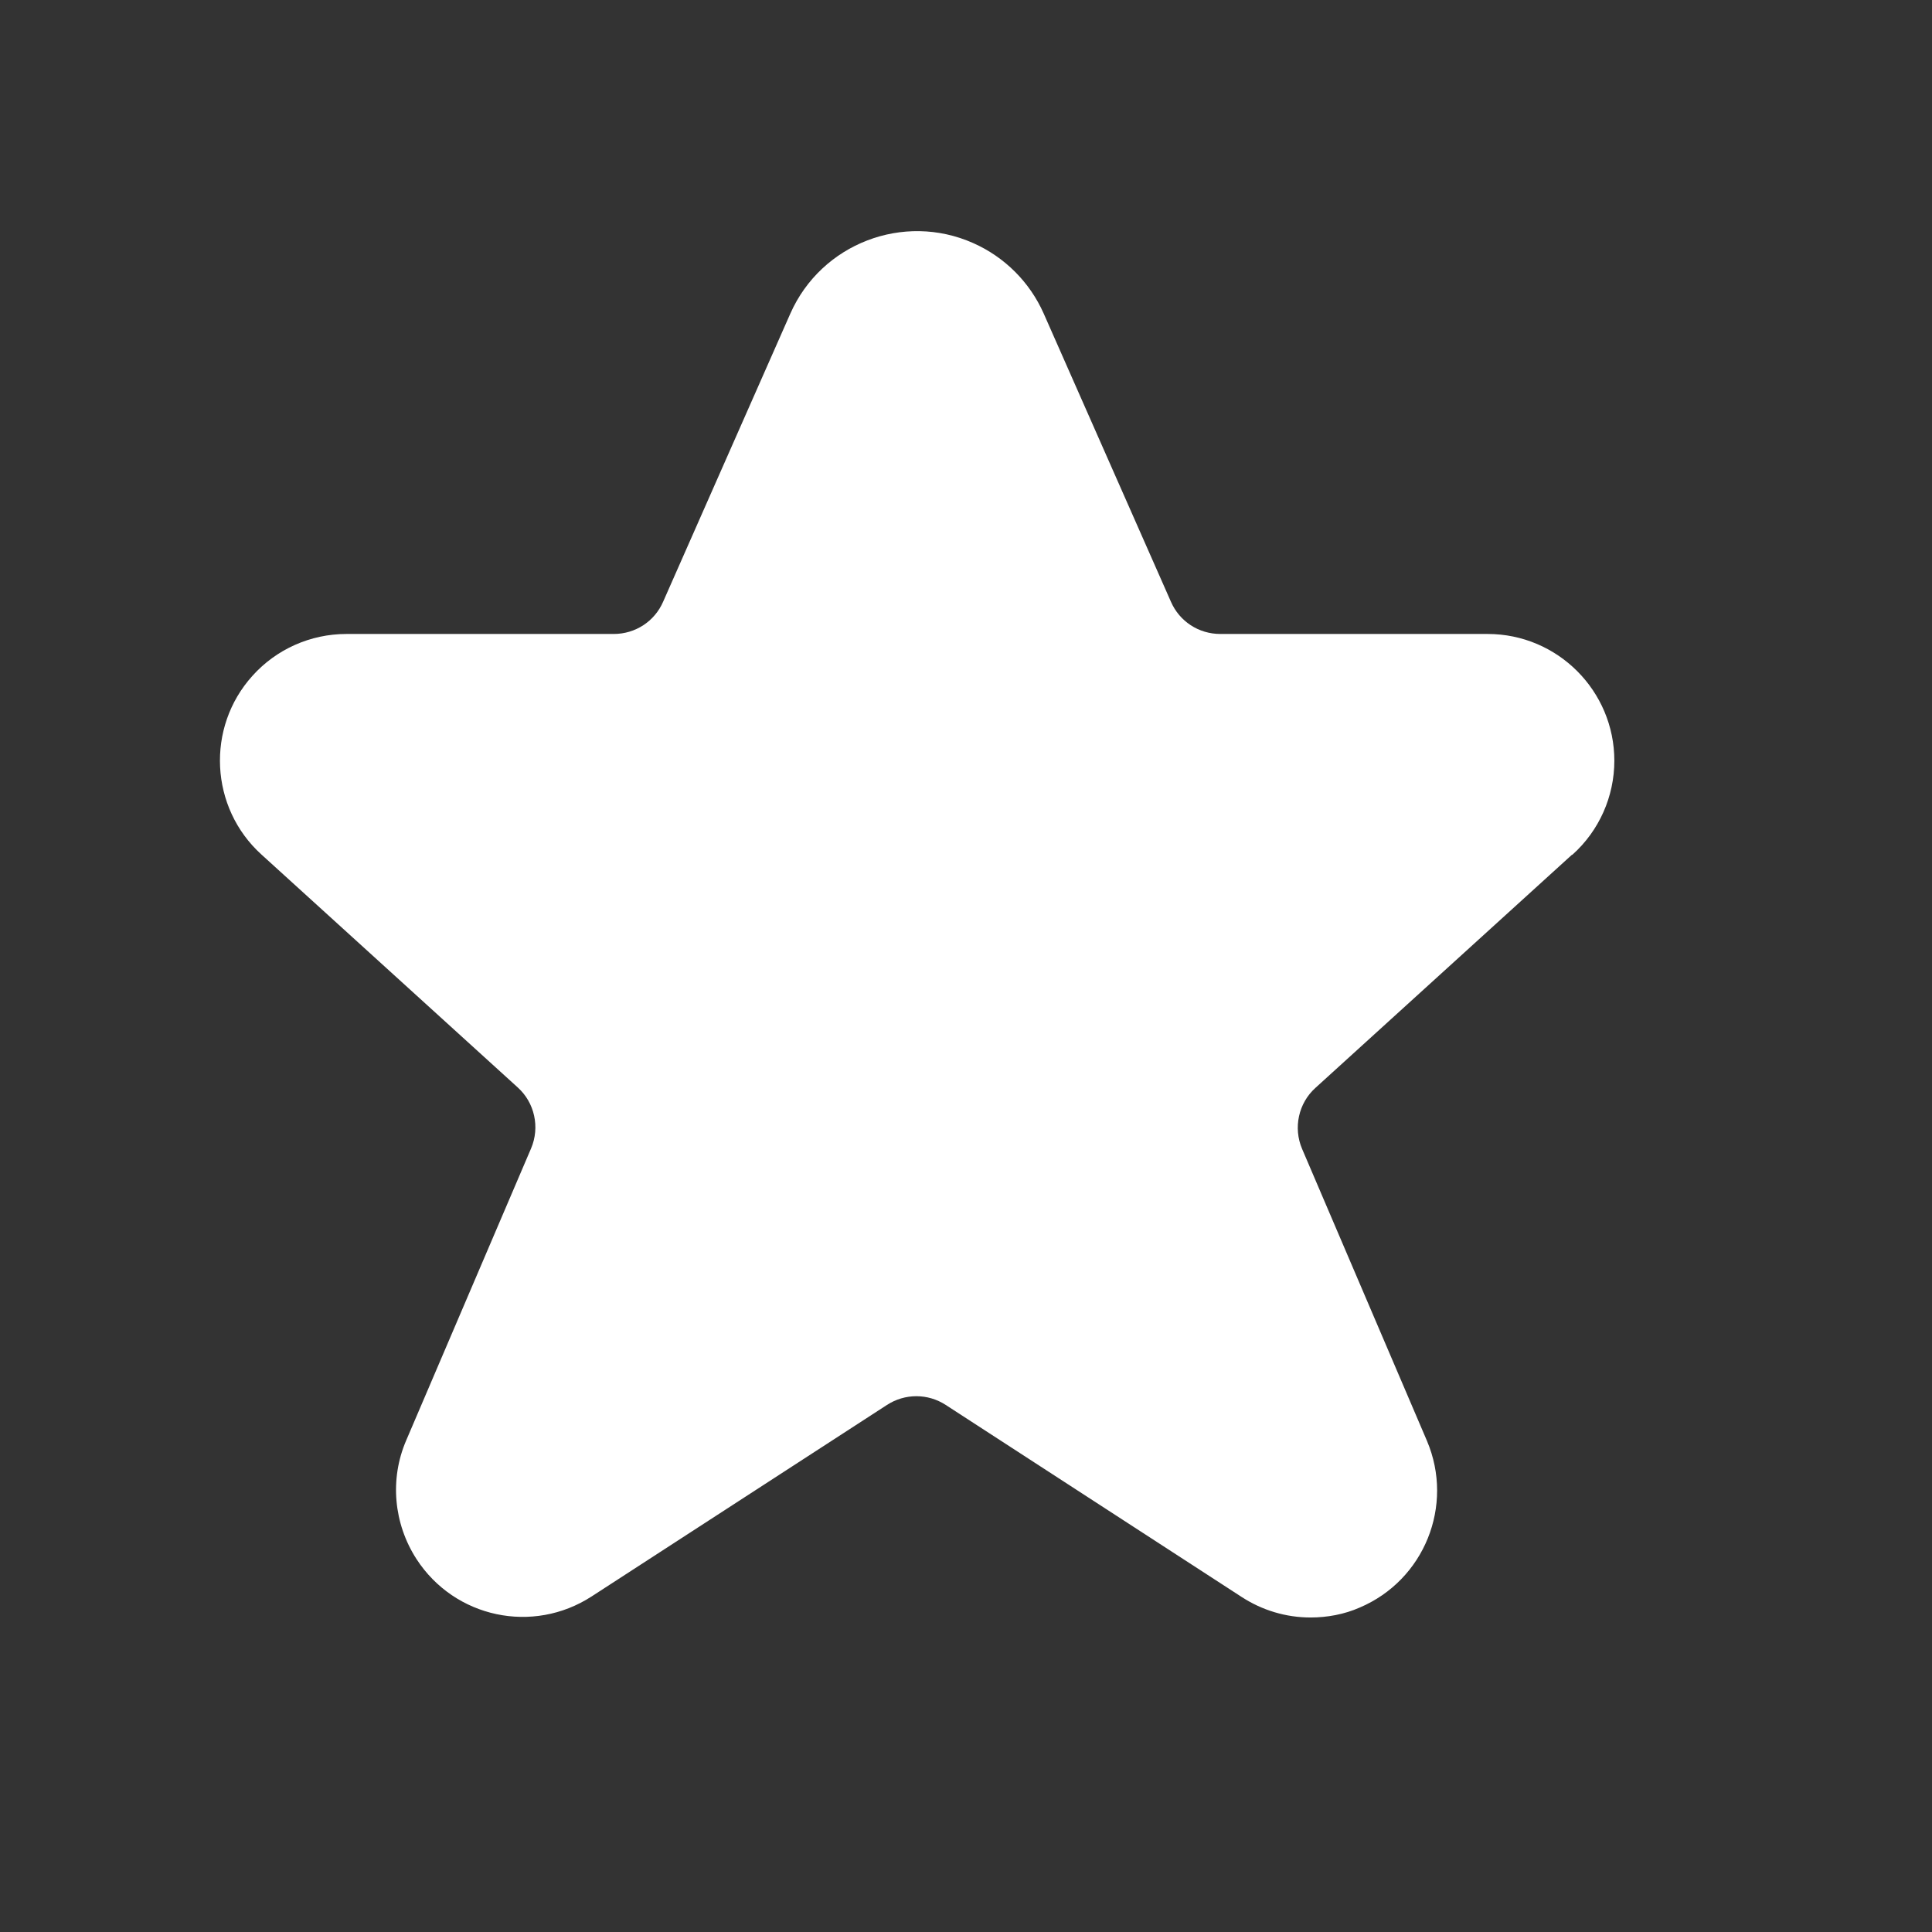 <?xml version="1.0" encoding="UTF-8"?><svg id="Ebene_1" xmlns="http://www.w3.org/2000/svg" viewBox="0 0 43 43"><rect x="0" y="0" width="43" height="43" fill="#333333" stroke="none"/><defs><style>.cls-1{fill:#fff;stroke-width:0px;}</style></defs><g id="Gruppe_1963"><path id="Pfad_3144" class="cls-1" d="m34.98,19.03l-5.7,5.18c-.38.34-.5.89-.3,1.36l2.78,6.5c.61,1.44-.06,3.1-1.5,3.71-.34.15-.72.22-1.09.22-.55,0-1.08-.16-1.54-.46l-6.58-4.27c-.4-.26-.91-.26-1.31,0l-6.57,4.26c-1.31.85-3.05.48-3.9-.83-.51-.79-.6-1.78-.23-2.64l2.78-6.5c.2-.47.08-1.02-.3-1.36l-5.7-5.18c-1.15-1.04-1.24-2.83-.2-3.98.53-.59,1.29-.93,2.09-.93h5.95c.48,0,.91-.28,1.1-.72l2.83-6.41c.69-1.56,2.52-2.26,4.07-1.57.7.31,1.26.87,1.57,1.57l2.83,6.41c.19.44.62.72,1.1.72h5.95c1.56,0,2.82,1.27,2.82,2.82,0,.8-.34,1.56-.93,2.09Z"/></g></svg>